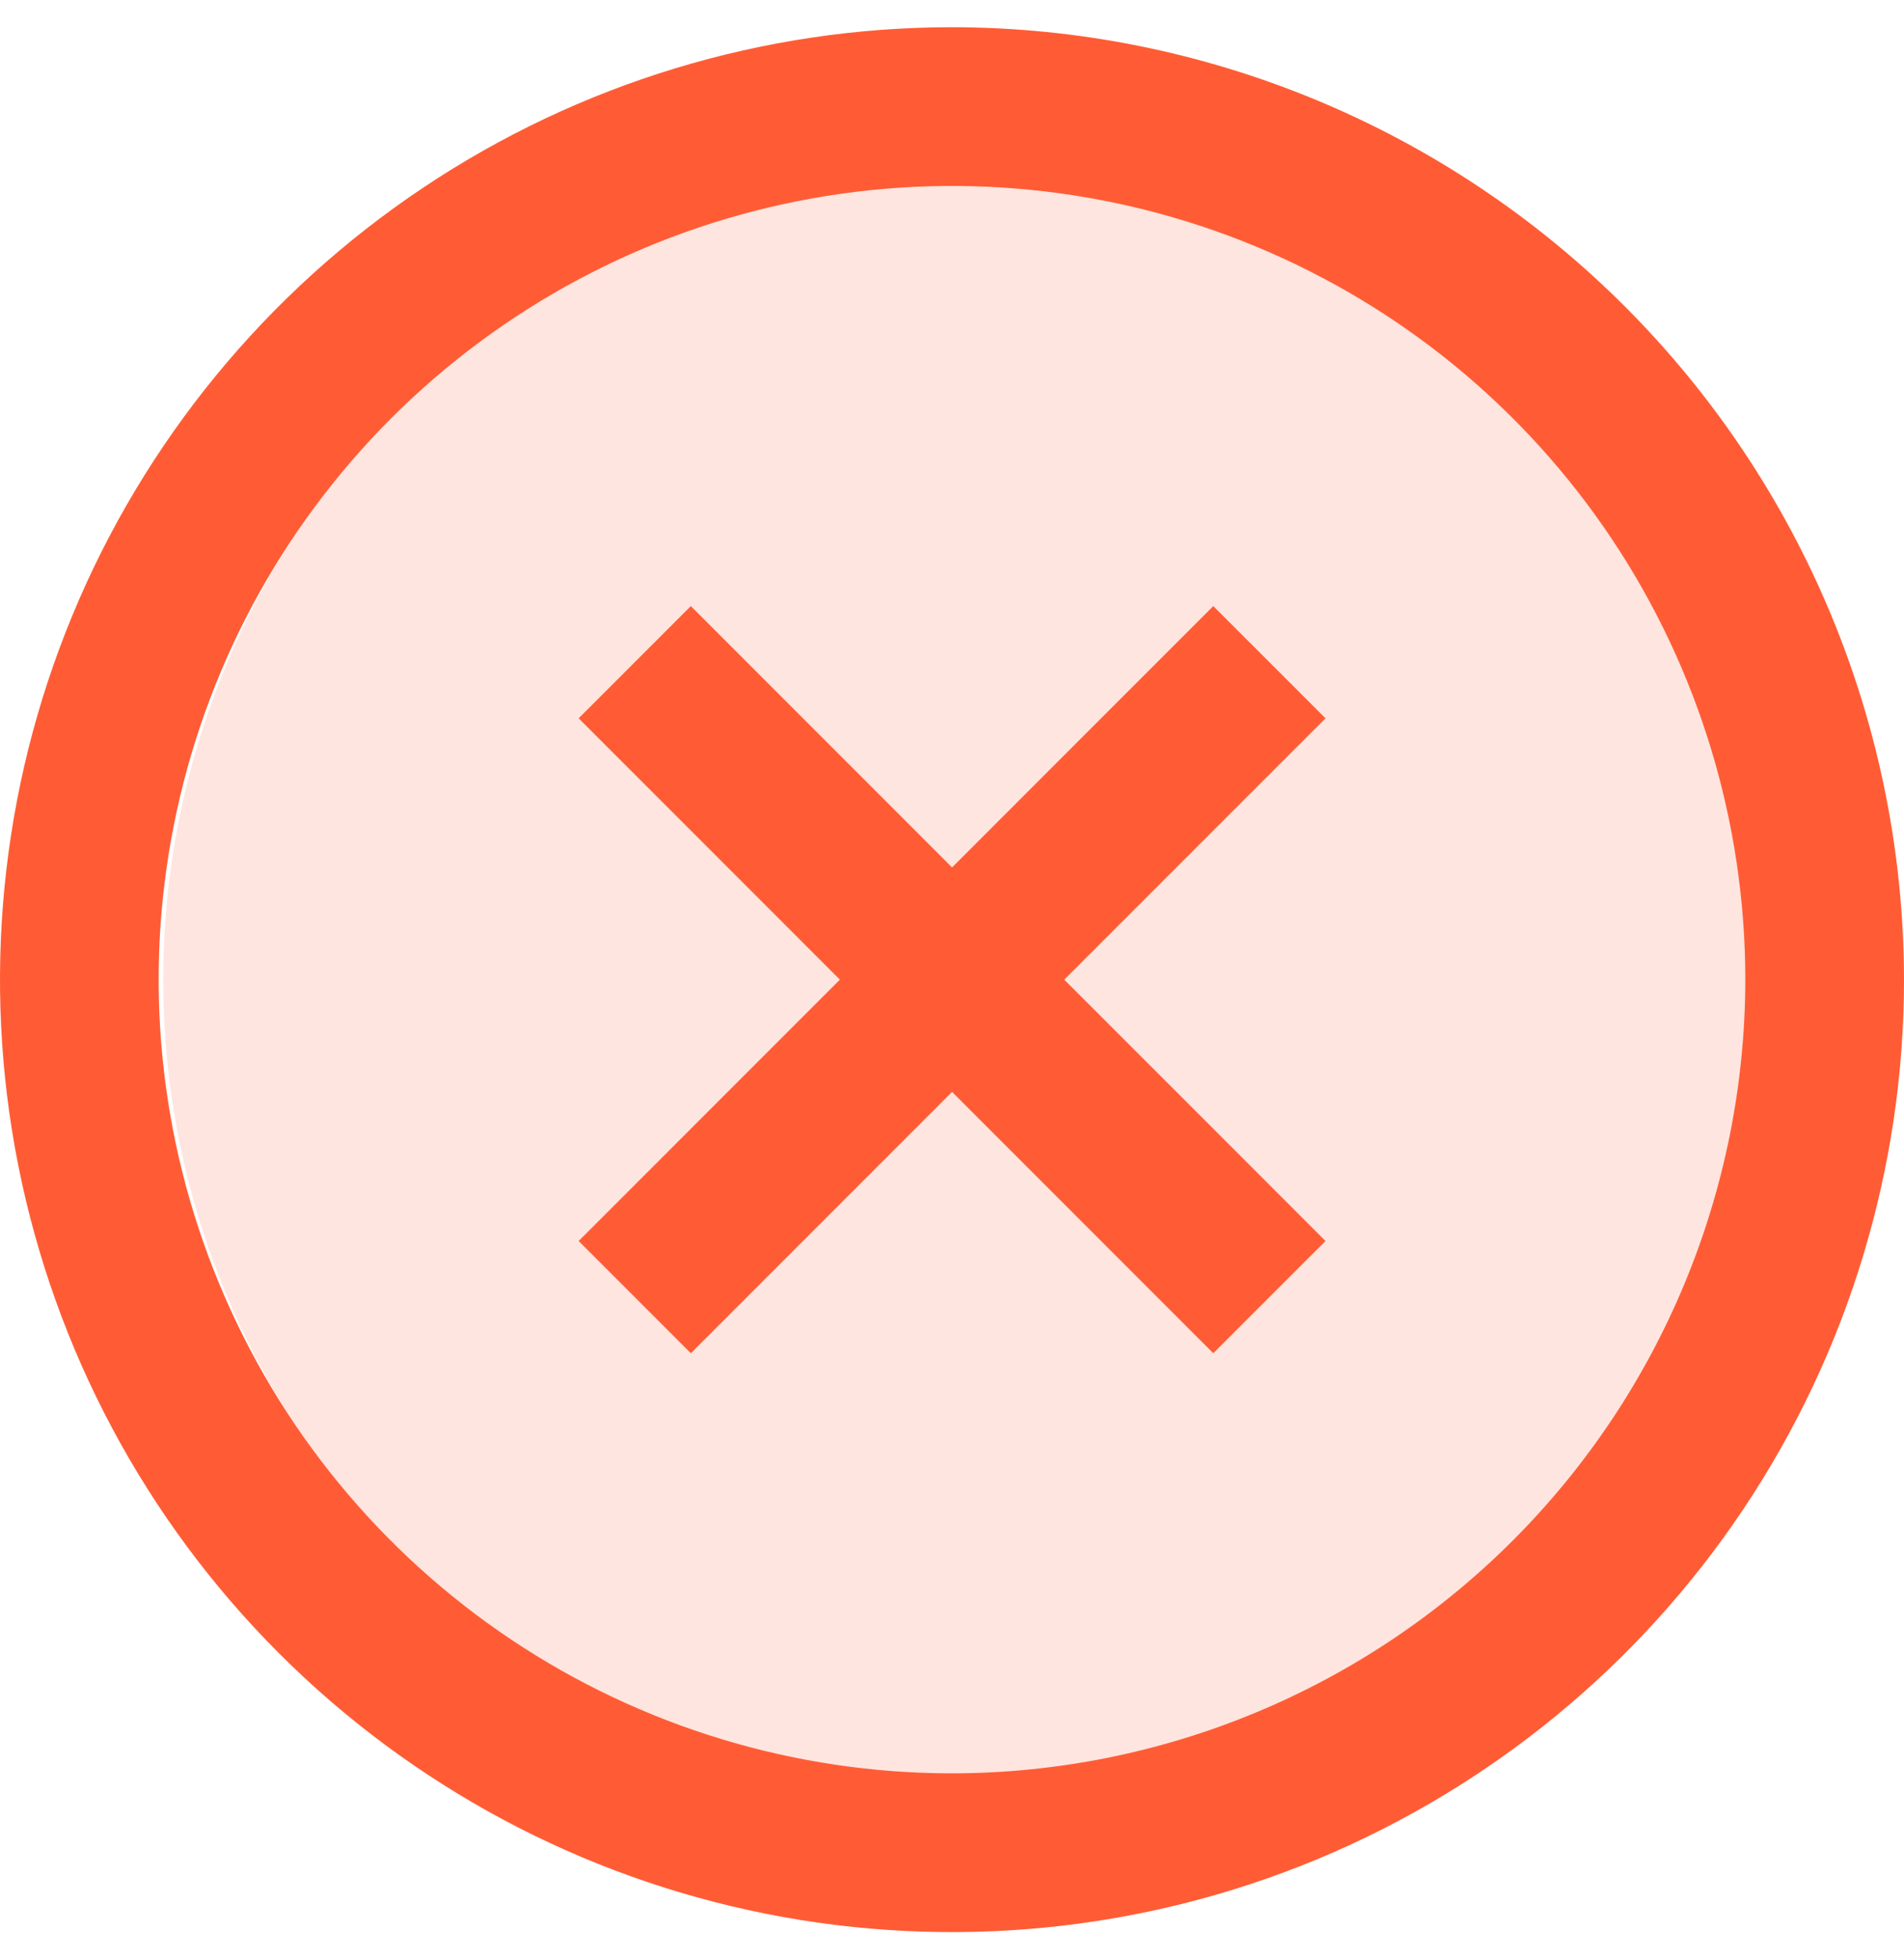 <svg width="35" height="36" viewBox="0 0 35 36" fill="none" xmlns="http://www.w3.org/2000/svg">
<g clip-path="url(#clip0_8723_46248)">
<circle opacity="0.5" cx="18" cy="18" r="15" fill="#FECDC1"/>
<path d="M22.303 11.136L17.501 15.938L12.699 11.136L10.637 13.198L15.439 18L10.637 22.802L12.699 24.864L17.501 20.062L22.303 24.864L24.366 22.802L19.563 18L24.366 13.198L22.303 11.136Z" fill="#FF5C35"/>
<path d="M17.5 0.5C14.039 0.5 10.655 1.526 7.778 3.449C4.9 5.372 2.657 8.105 1.332 11.303C0.008 14.501 -0.339 18.019 0.336 21.414C1.012 24.809 2.678 27.927 5.126 30.374C7.573 32.822 10.691 34.489 14.086 35.164C17.481 35.839 20.999 35.492 24.197 34.168C27.395 32.843 30.128 30.6 32.051 27.723C33.974 24.845 35 21.461 35 18C34.995 13.36 33.15 8.912 29.869 5.631C26.588 2.35 22.14 0.505 17.5 0.5ZM17.5 32.583C14.616 32.583 11.796 31.728 9.398 30.126C7 28.523 5.131 26.246 4.027 23.581C2.923 20.916 2.634 17.984 3.197 15.155C3.76 12.326 5.149 9.728 7.188 7.688C9.228 5.649 11.826 4.26 14.655 3.697C17.484 3.134 20.416 3.423 23.081 4.527C25.746 5.631 28.023 7.5 29.626 9.898C31.228 12.296 32.083 15.116 32.083 18C32.079 21.866 30.541 25.573 27.807 28.307C25.073 31.041 21.366 32.579 17.5 32.583Z" fill="#FF5C35"/>
</g>
<defs>
<clipPath id="clip0_8723_46248">
<rect width="35" height="35" fill="white" transform="translate(0 0.5)"/>
</clipPath>
</defs>
</svg>
